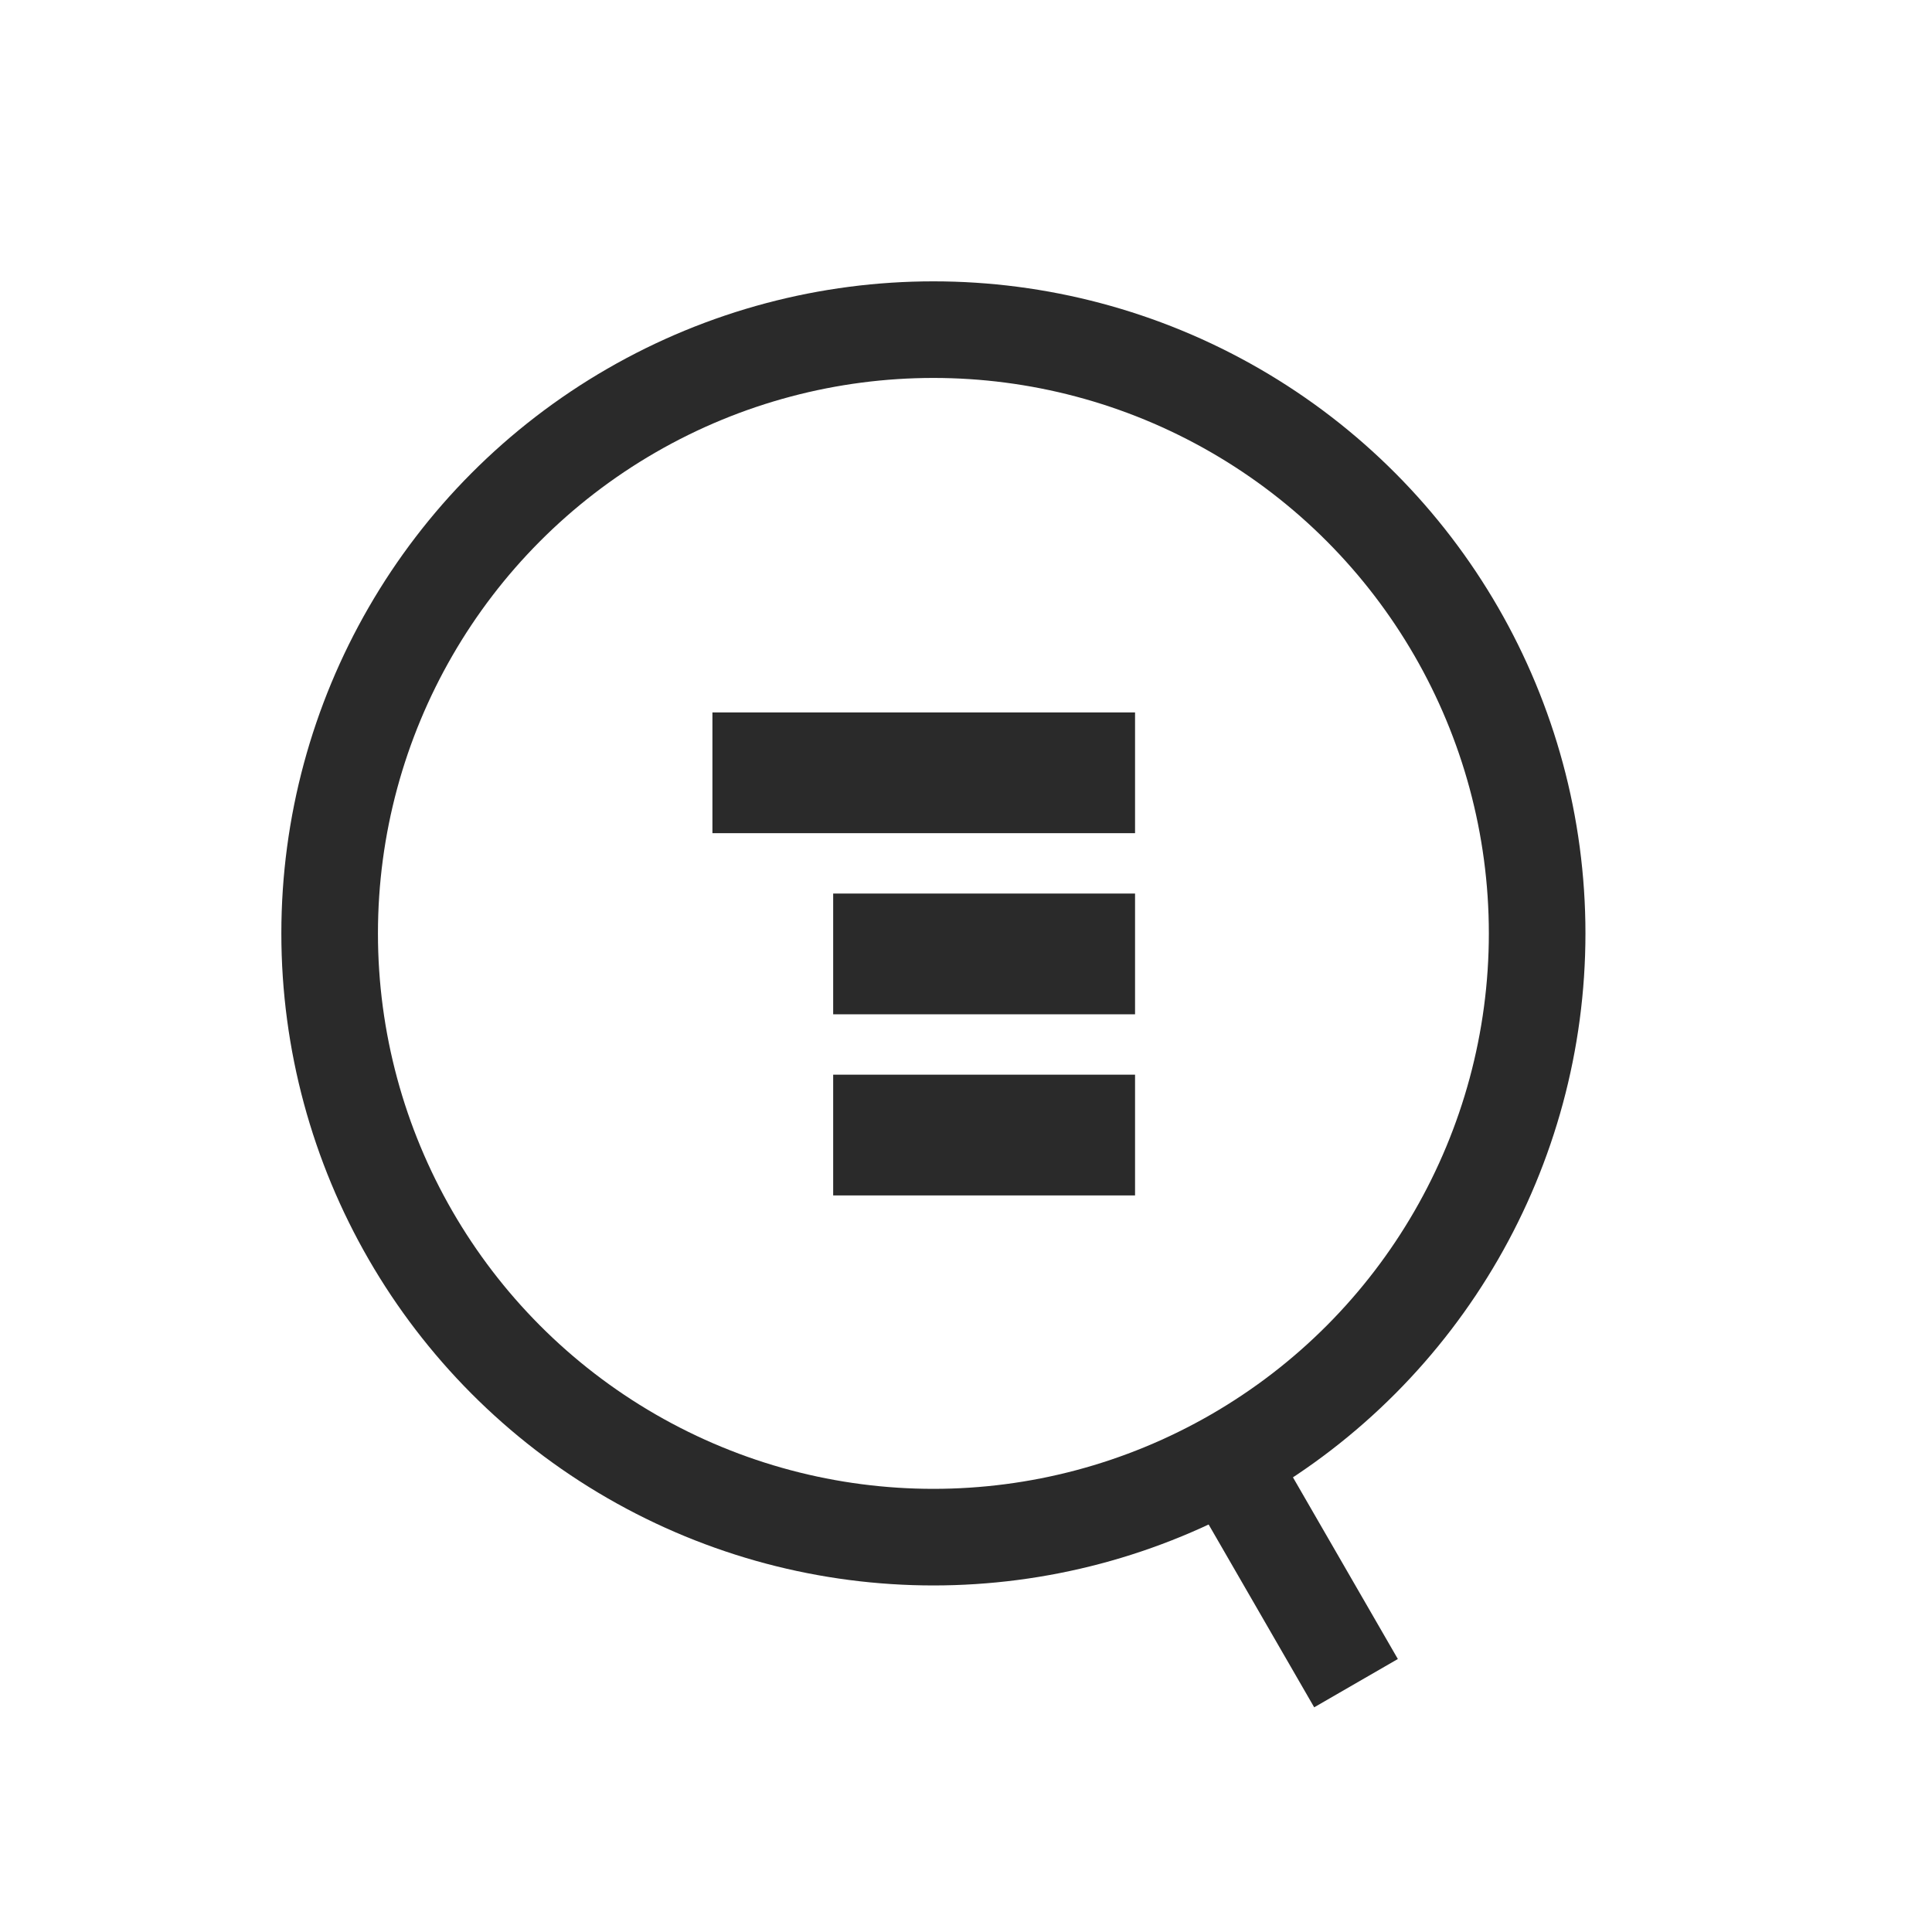 <svg width="40" height="40" viewBox="0 0 40 40" fill="none" xmlns="http://www.w3.org/2000/svg">
<mask id="mask0_1824_62609" style="mask-type:alpha" maskUnits="userSpaceOnUse" x="0" y="0" width="40" height="40">
<rect width="40" height="40" fill="#C4C4C4"/>
</mask>
<g mask="url(#mask0_1824_62609)">
<path d="M28.075 34.848L24.95 29.436" stroke="#2A2A2A" stroke-width="2"/>
<ellipse cx="19.325" cy="19.325" rx="12.5" ry="12.5" stroke="#2A2A2A" stroke-width="2"/>
<path fill-rule="evenodd" clip-rule="evenodd" d="M23.5 14.75H14.75V17.25H23.5V14.75Z" fill="#2A2A2A"/>
<path fill-rule="evenodd" clip-rule="evenodd" d="M23.5 18.5H17.25V21H23.5V18.5Z" fill="#2A2A2A"/>
<path fill-rule="evenodd" clip-rule="evenodd" d="M23.5 22.25H17.25V24.75H23.5V22.25Z" fill="#2A2A2A"/>
</g>
</svg>
